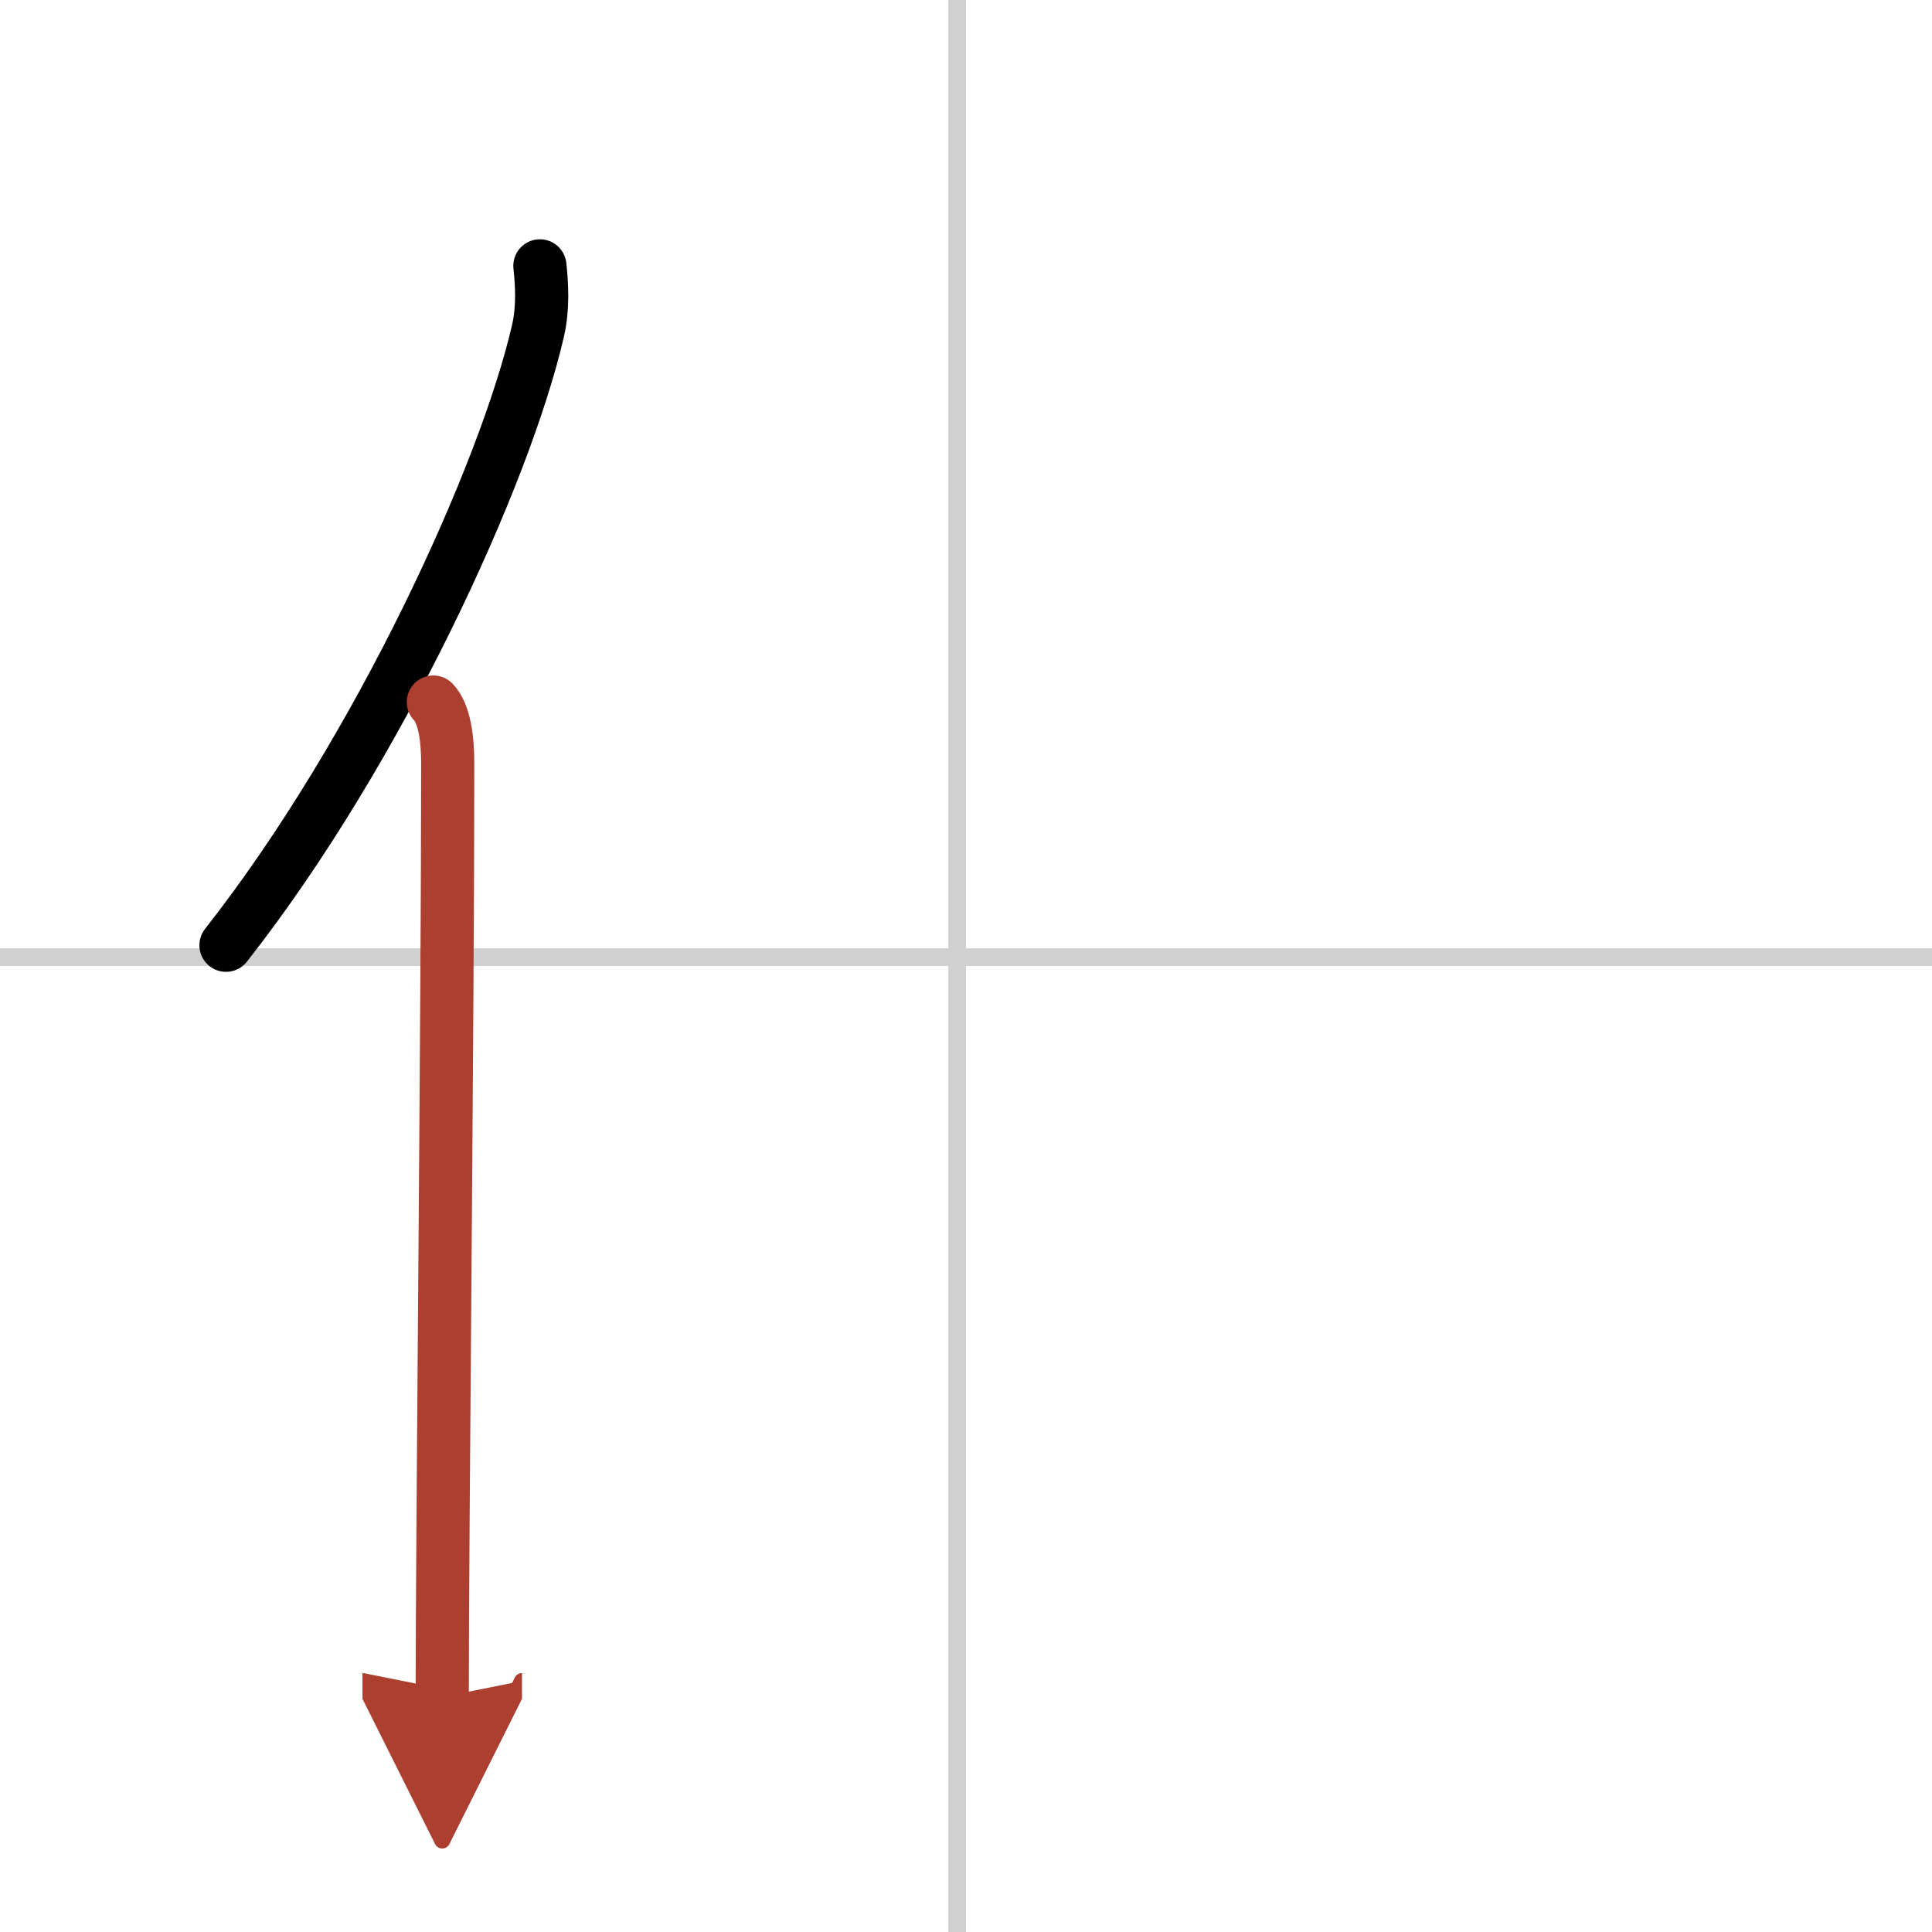 <svg width="400" height="400" viewBox="0 0 109 109" xmlns="http://www.w3.org/2000/svg"><defs><marker id="a" markerWidth="4" orient="auto" refX="1" refY="5" viewBox="0 0 10 10"><polyline points="0 0 10 5 0 10 1 5" fill="#ad3f31" stroke="#ad3f31"/></marker></defs><g fill="none" stroke="#000" stroke-linecap="round" stroke-linejoin="round" stroke-width="3"><rect width="100%" height="100%" fill="#fff" stroke="#fff"/><line x1="54" x2="54" y2="109" stroke="#d0d0d0" stroke-width="1"/><line x2="109" y1="54" y2="54" stroke="#d0d0d0" stroke-width="1"/><path d="m30.46 15c0.11 1.04 0.19 2.35-0.1 3.63-1.85 8.09-8.99 23.73-17.61 34.7"/><path d="m24.45 39.61c0.64 0.66 0.81 2.12 0.81 3.48 0 14.02-0.31 43.23-0.31 52.65" marker-end="url(#a)" stroke="#ad3f31"/></g></svg>
